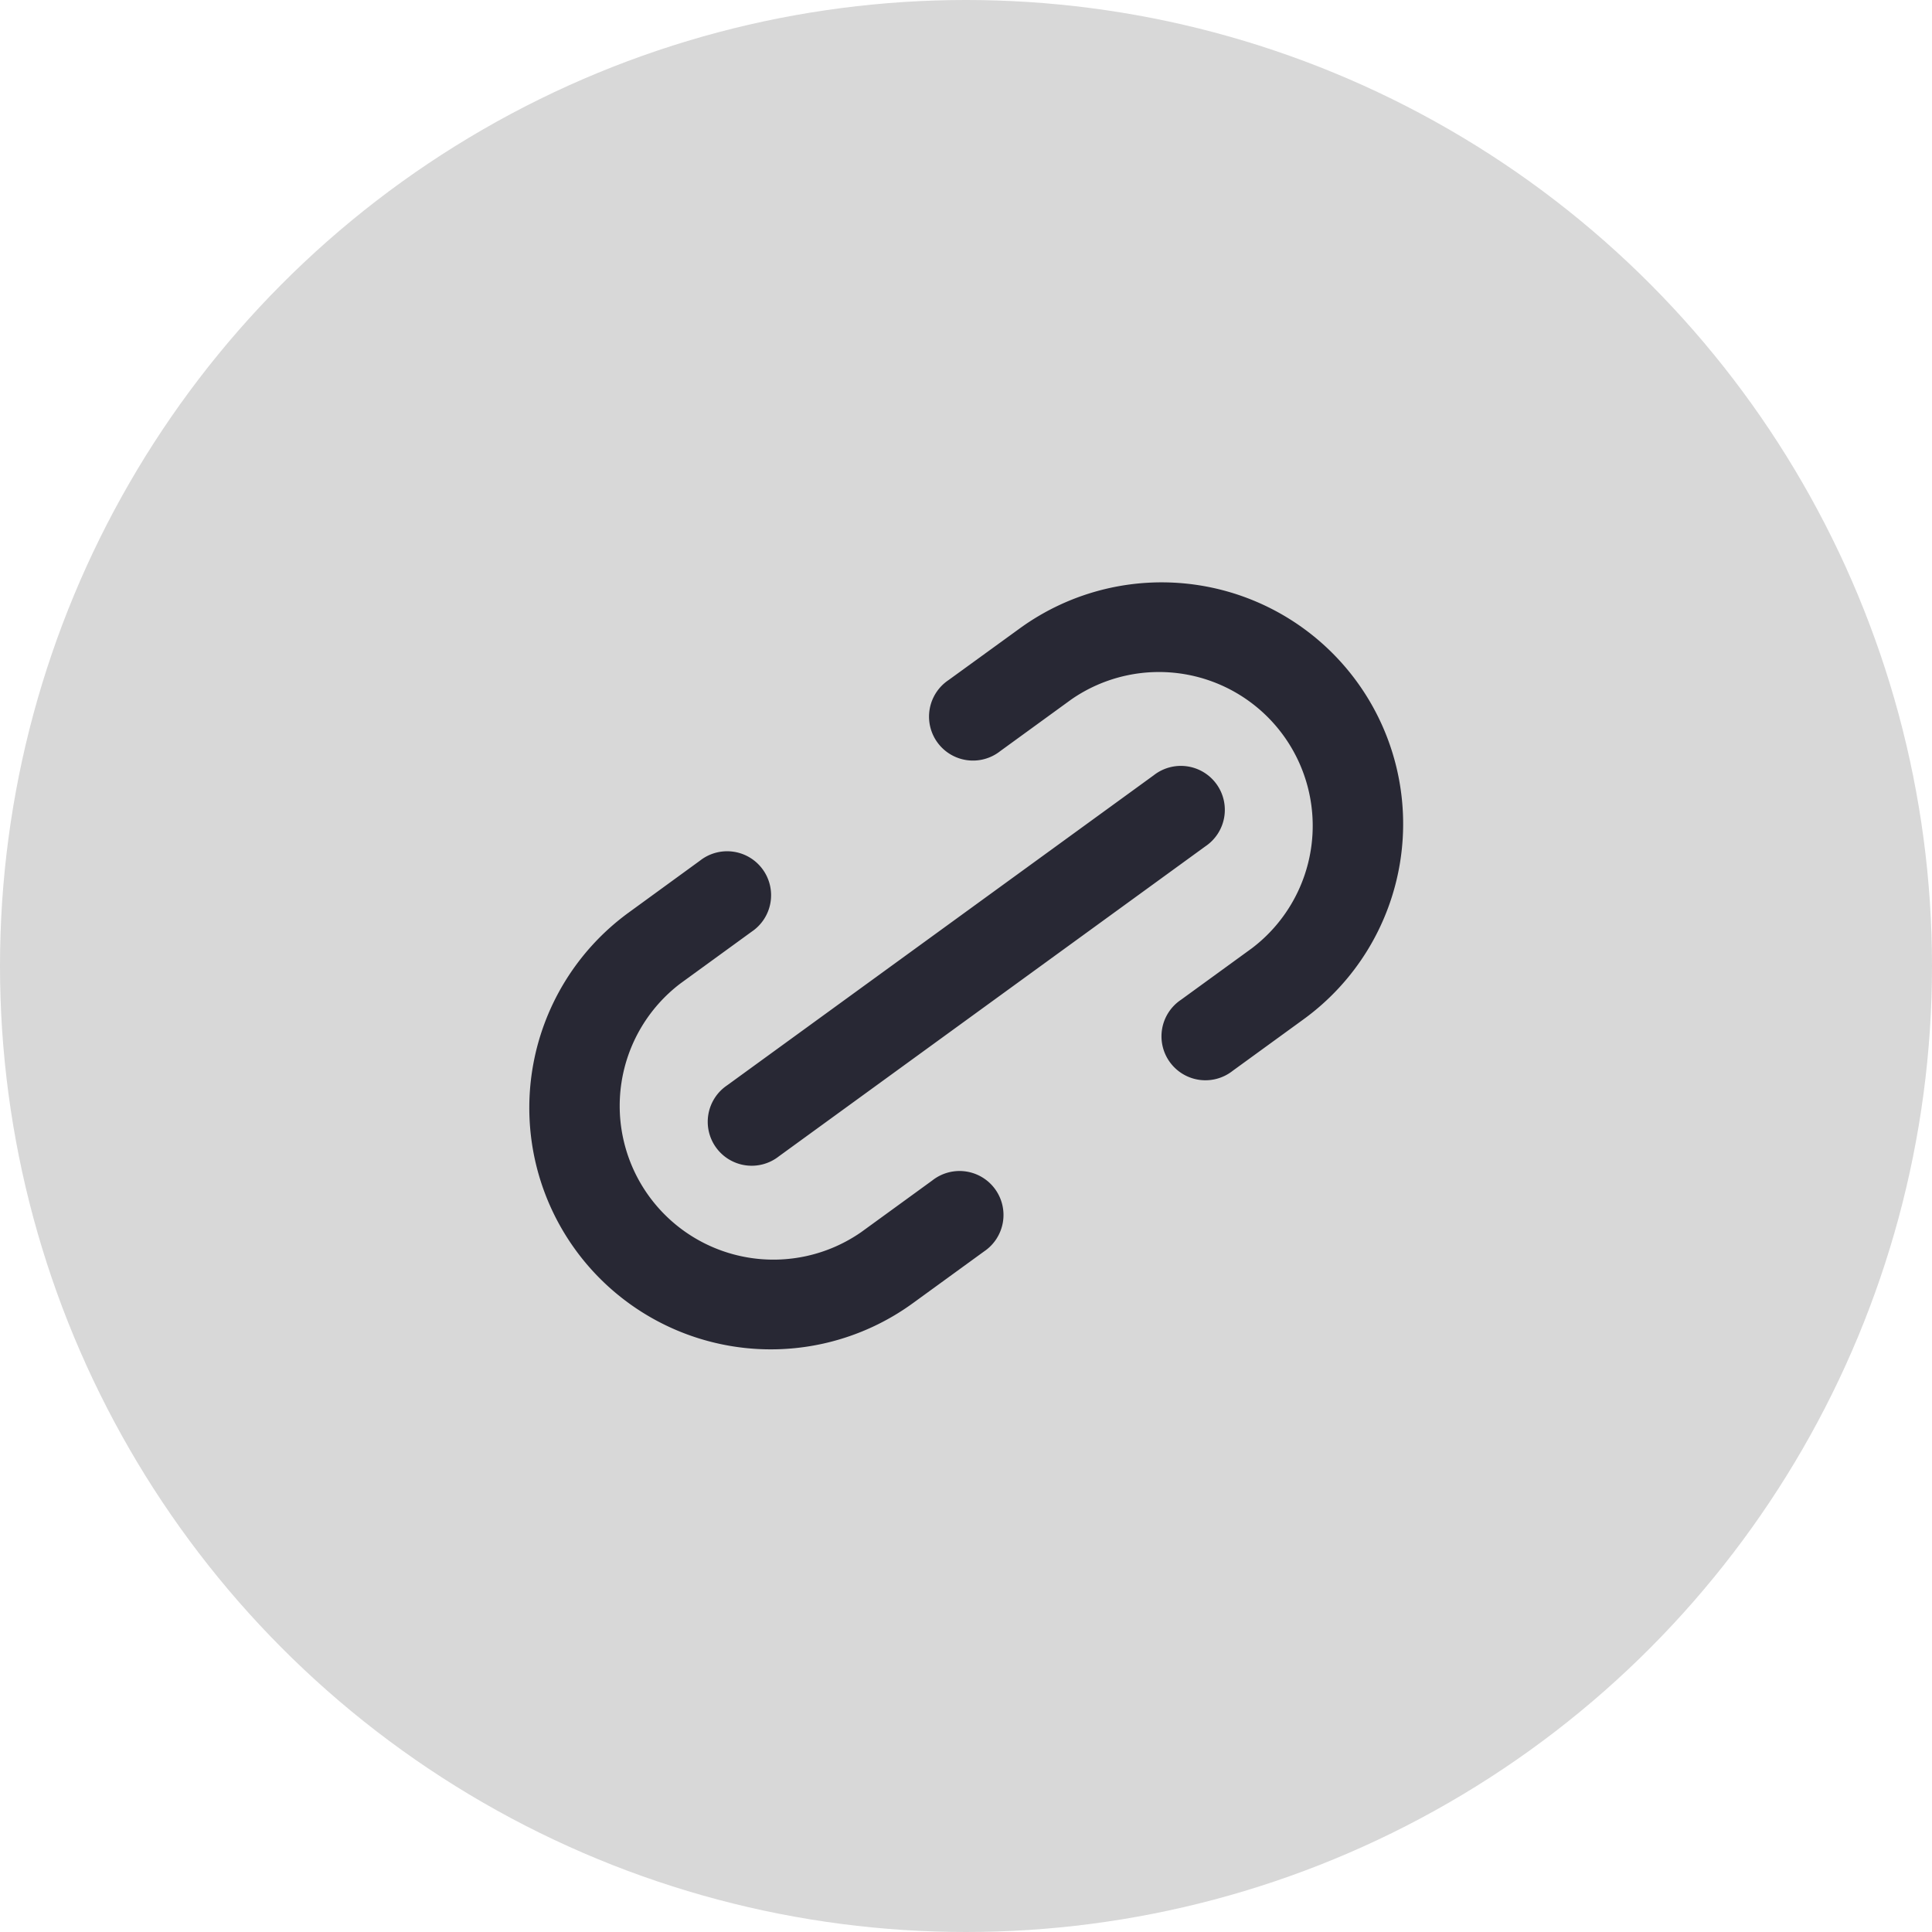 <svg id="Copy_Link" data-name="Copy Link" xmlns="http://www.w3.org/2000/svg" width="28" height="28" viewBox="0 0 28 28">
  <circle id="Ellipse_392" data-name="Ellipse 392" cx="14" cy="14" r="14" fill="#d8d8d8"/>
  <path id="icons8-link" d="M5.5,13a3.5,3.5,0,0,0,0,7H6.774a.637.637,0,1,0,0-1.273H5.5a2.228,2.228,0,0,1,0-4.455H6.774a.637.637,0,1,0,0-1.273Zm5.728,0a.637.637,0,1,0,0,1.273H12.5a2.228,2.228,0,0,1,0,4.455H11.229a.637.637,0,1,0,0,1.273H12.5a3.5,3.5,0,0,0,0-7ZM5.182,15.864a.637.637,0,1,0,0,1.273H12.82a.637.637,0,1,0,0-1.273Z" transform="matrix(0.809, -0.588, 0.588, 0.809, -2.98, 5.941)" fill="#282834"/>
</svg>
